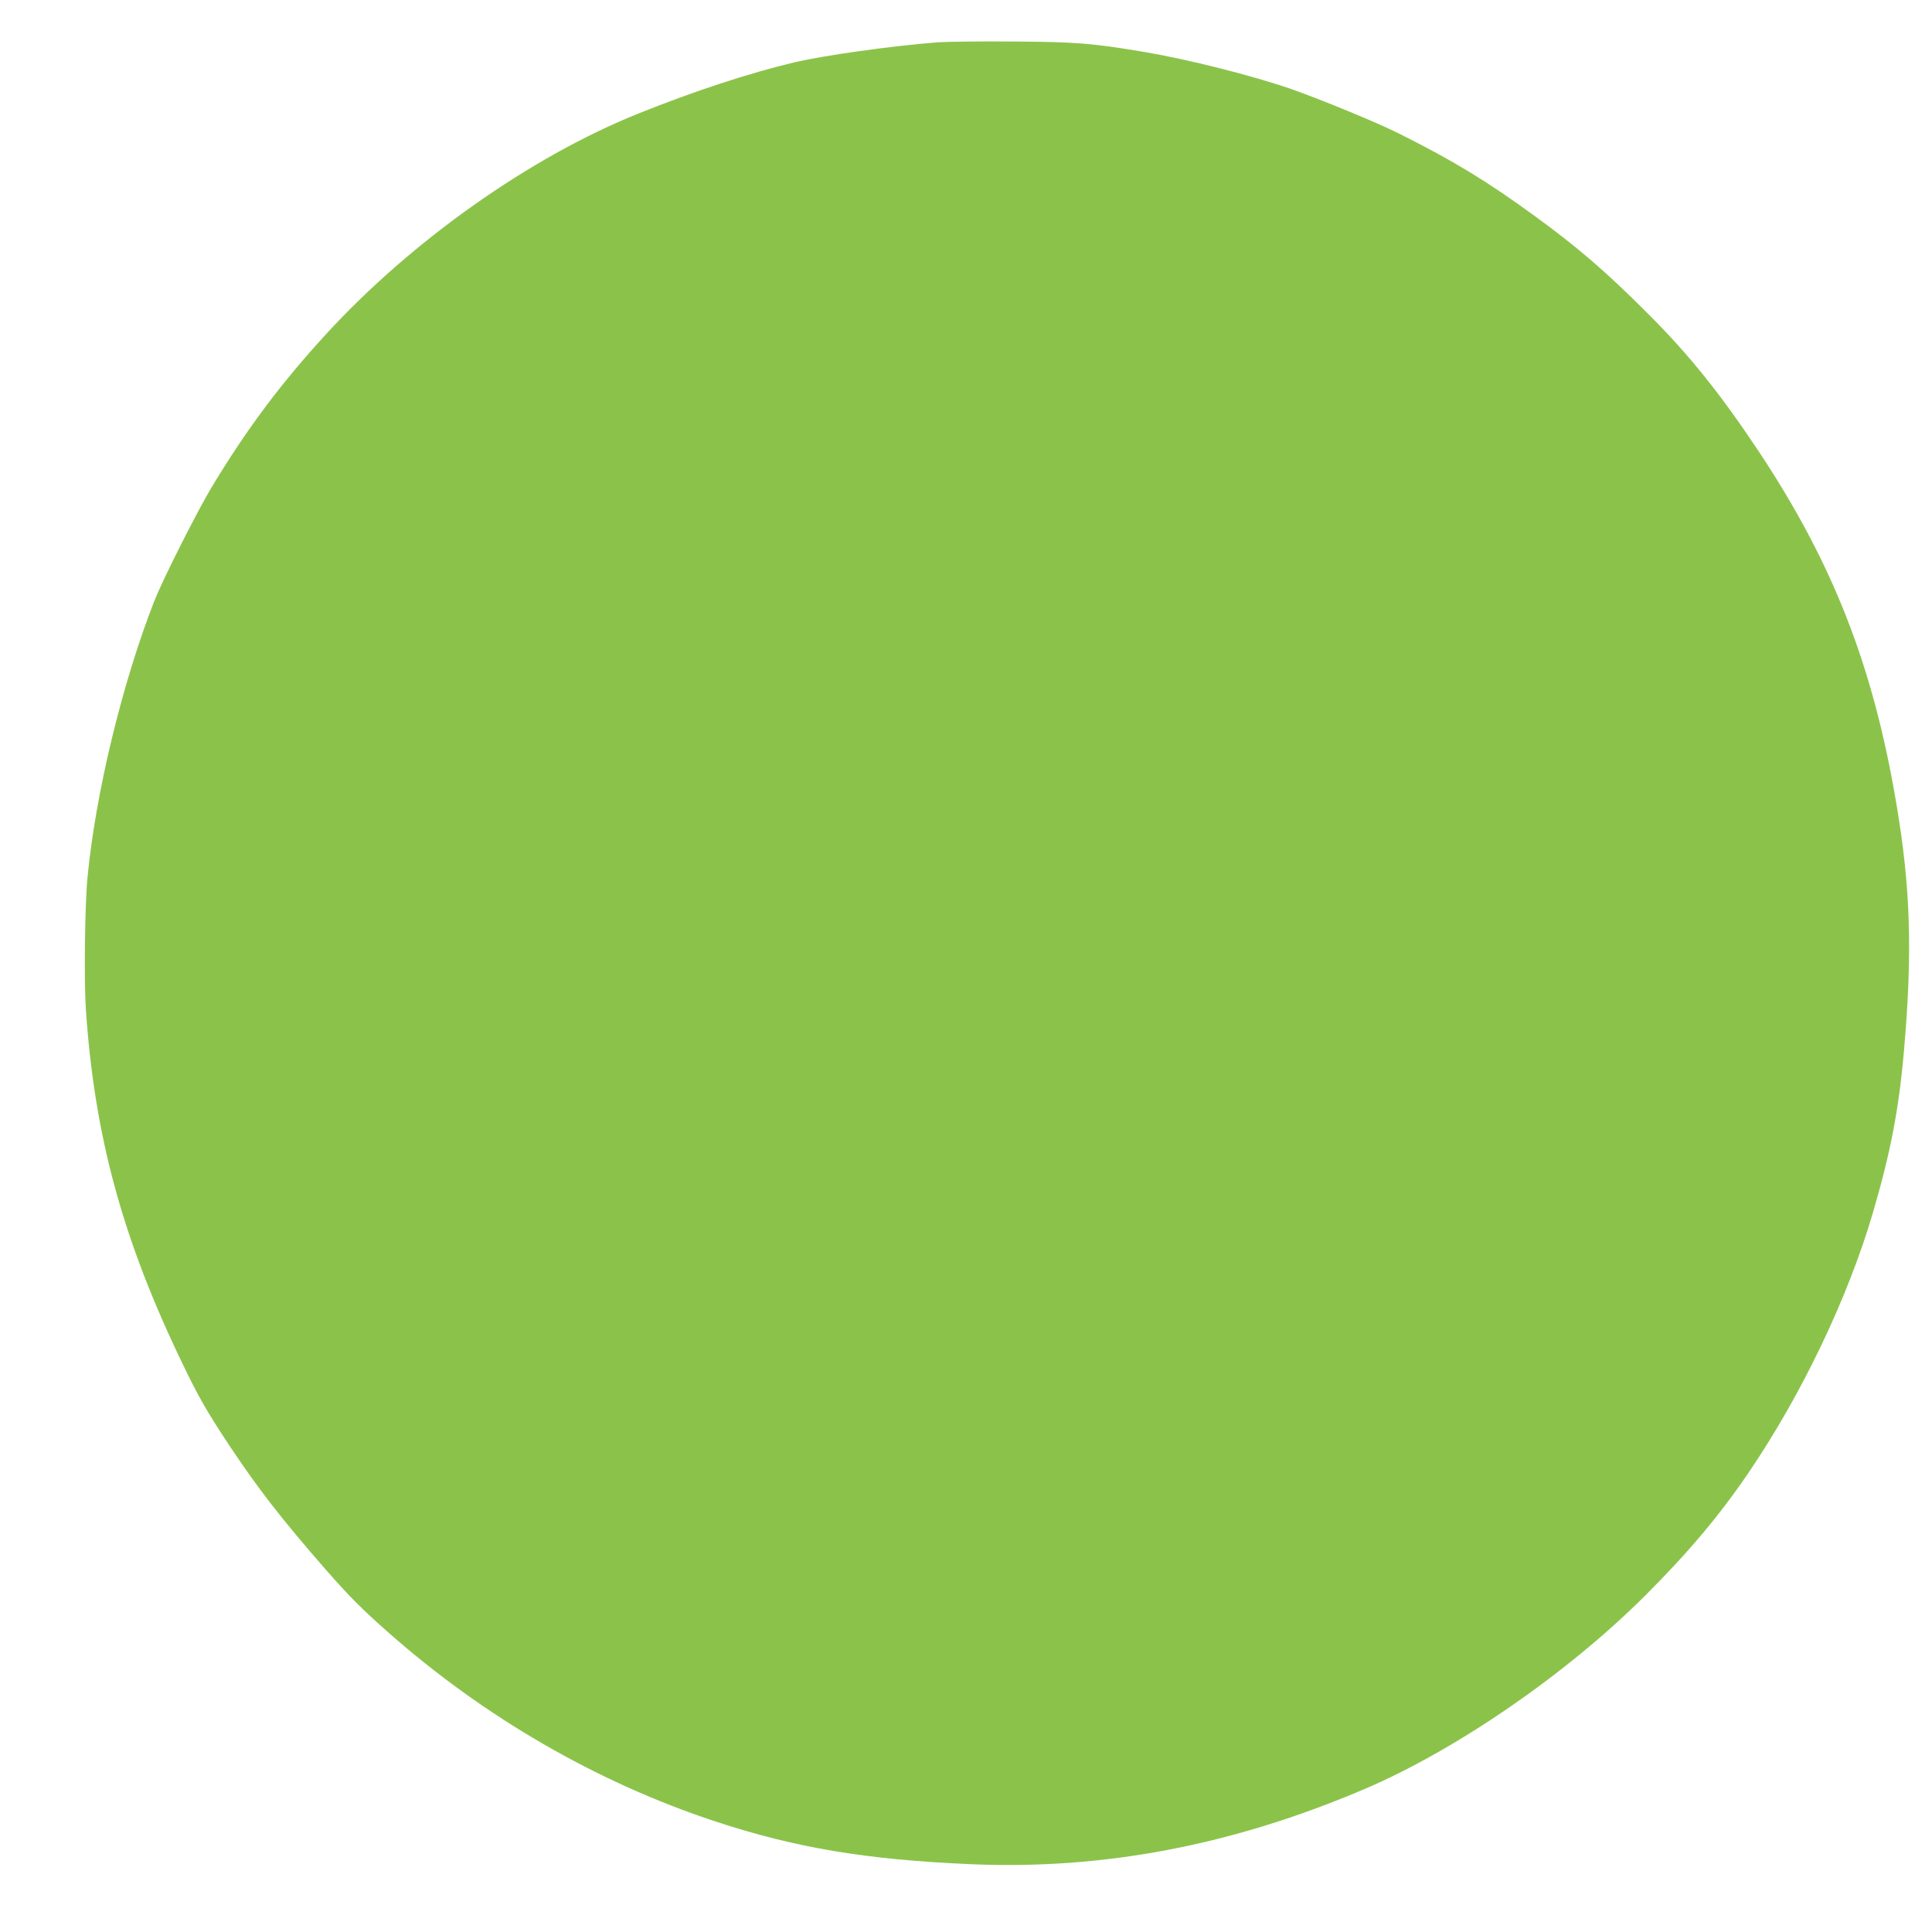 <?xml version="1.0" standalone="no"?>
<!DOCTYPE svg PUBLIC "-//W3C//DTD SVG 20010904//EN"
 "http://www.w3.org/TR/2001/REC-SVG-20010904/DTD/svg10.dtd">
<svg version="1.0" xmlns="http://www.w3.org/2000/svg"
 width="1280pt" height="1280pt" viewBox="0 0 1280 1280"
 preserveAspectRatio="xMidYMid meet">
<g transform="translate(0,1280) scale(0.1,-0.1)"
fill="#8bc34a" stroke="none">
<path d="M6215 12520 c-317 -25 -756 -87 -956 -134 -294 -70 -658 -189 -1029
-338 -717 -288 -1501 -842 -2070 -1462 -299 -326 -527 -631 -756 -1011 -100
-166 -327 -617 -383 -760 -212 -544 -387 -1267 -441 -1825 -18 -185 -24 -683
-11 -880 57 -837 243 -1520 636 -2336 108 -225 163 -322 310 -544 193 -291
349 -492 644 -830 156 -178 237 -259 411 -413 637 -563 1382 -994 2165 -1253
536 -177 1003 -255 1702 -285 877 -37 1731 126 2603 498 609 260 1340 763
1861 1283 286 286 493 532 685 815 353 520 658 1159 823 1722 118 403 172 687
206 1079 56 647 43 1074 -51 1629 -153 910 -419 1591 -909 2330 -258 388 -465
646 -740 920 -280 280 -459 434 -754 649 -312 227 -530 360 -892 541 -142 72
-525 229 -717 296 -264 91 -679 195 -966 244 -352 59 -454 67 -866 70 -217 2
-444 -1 -505 -5z"/>
</g>
</svg>
